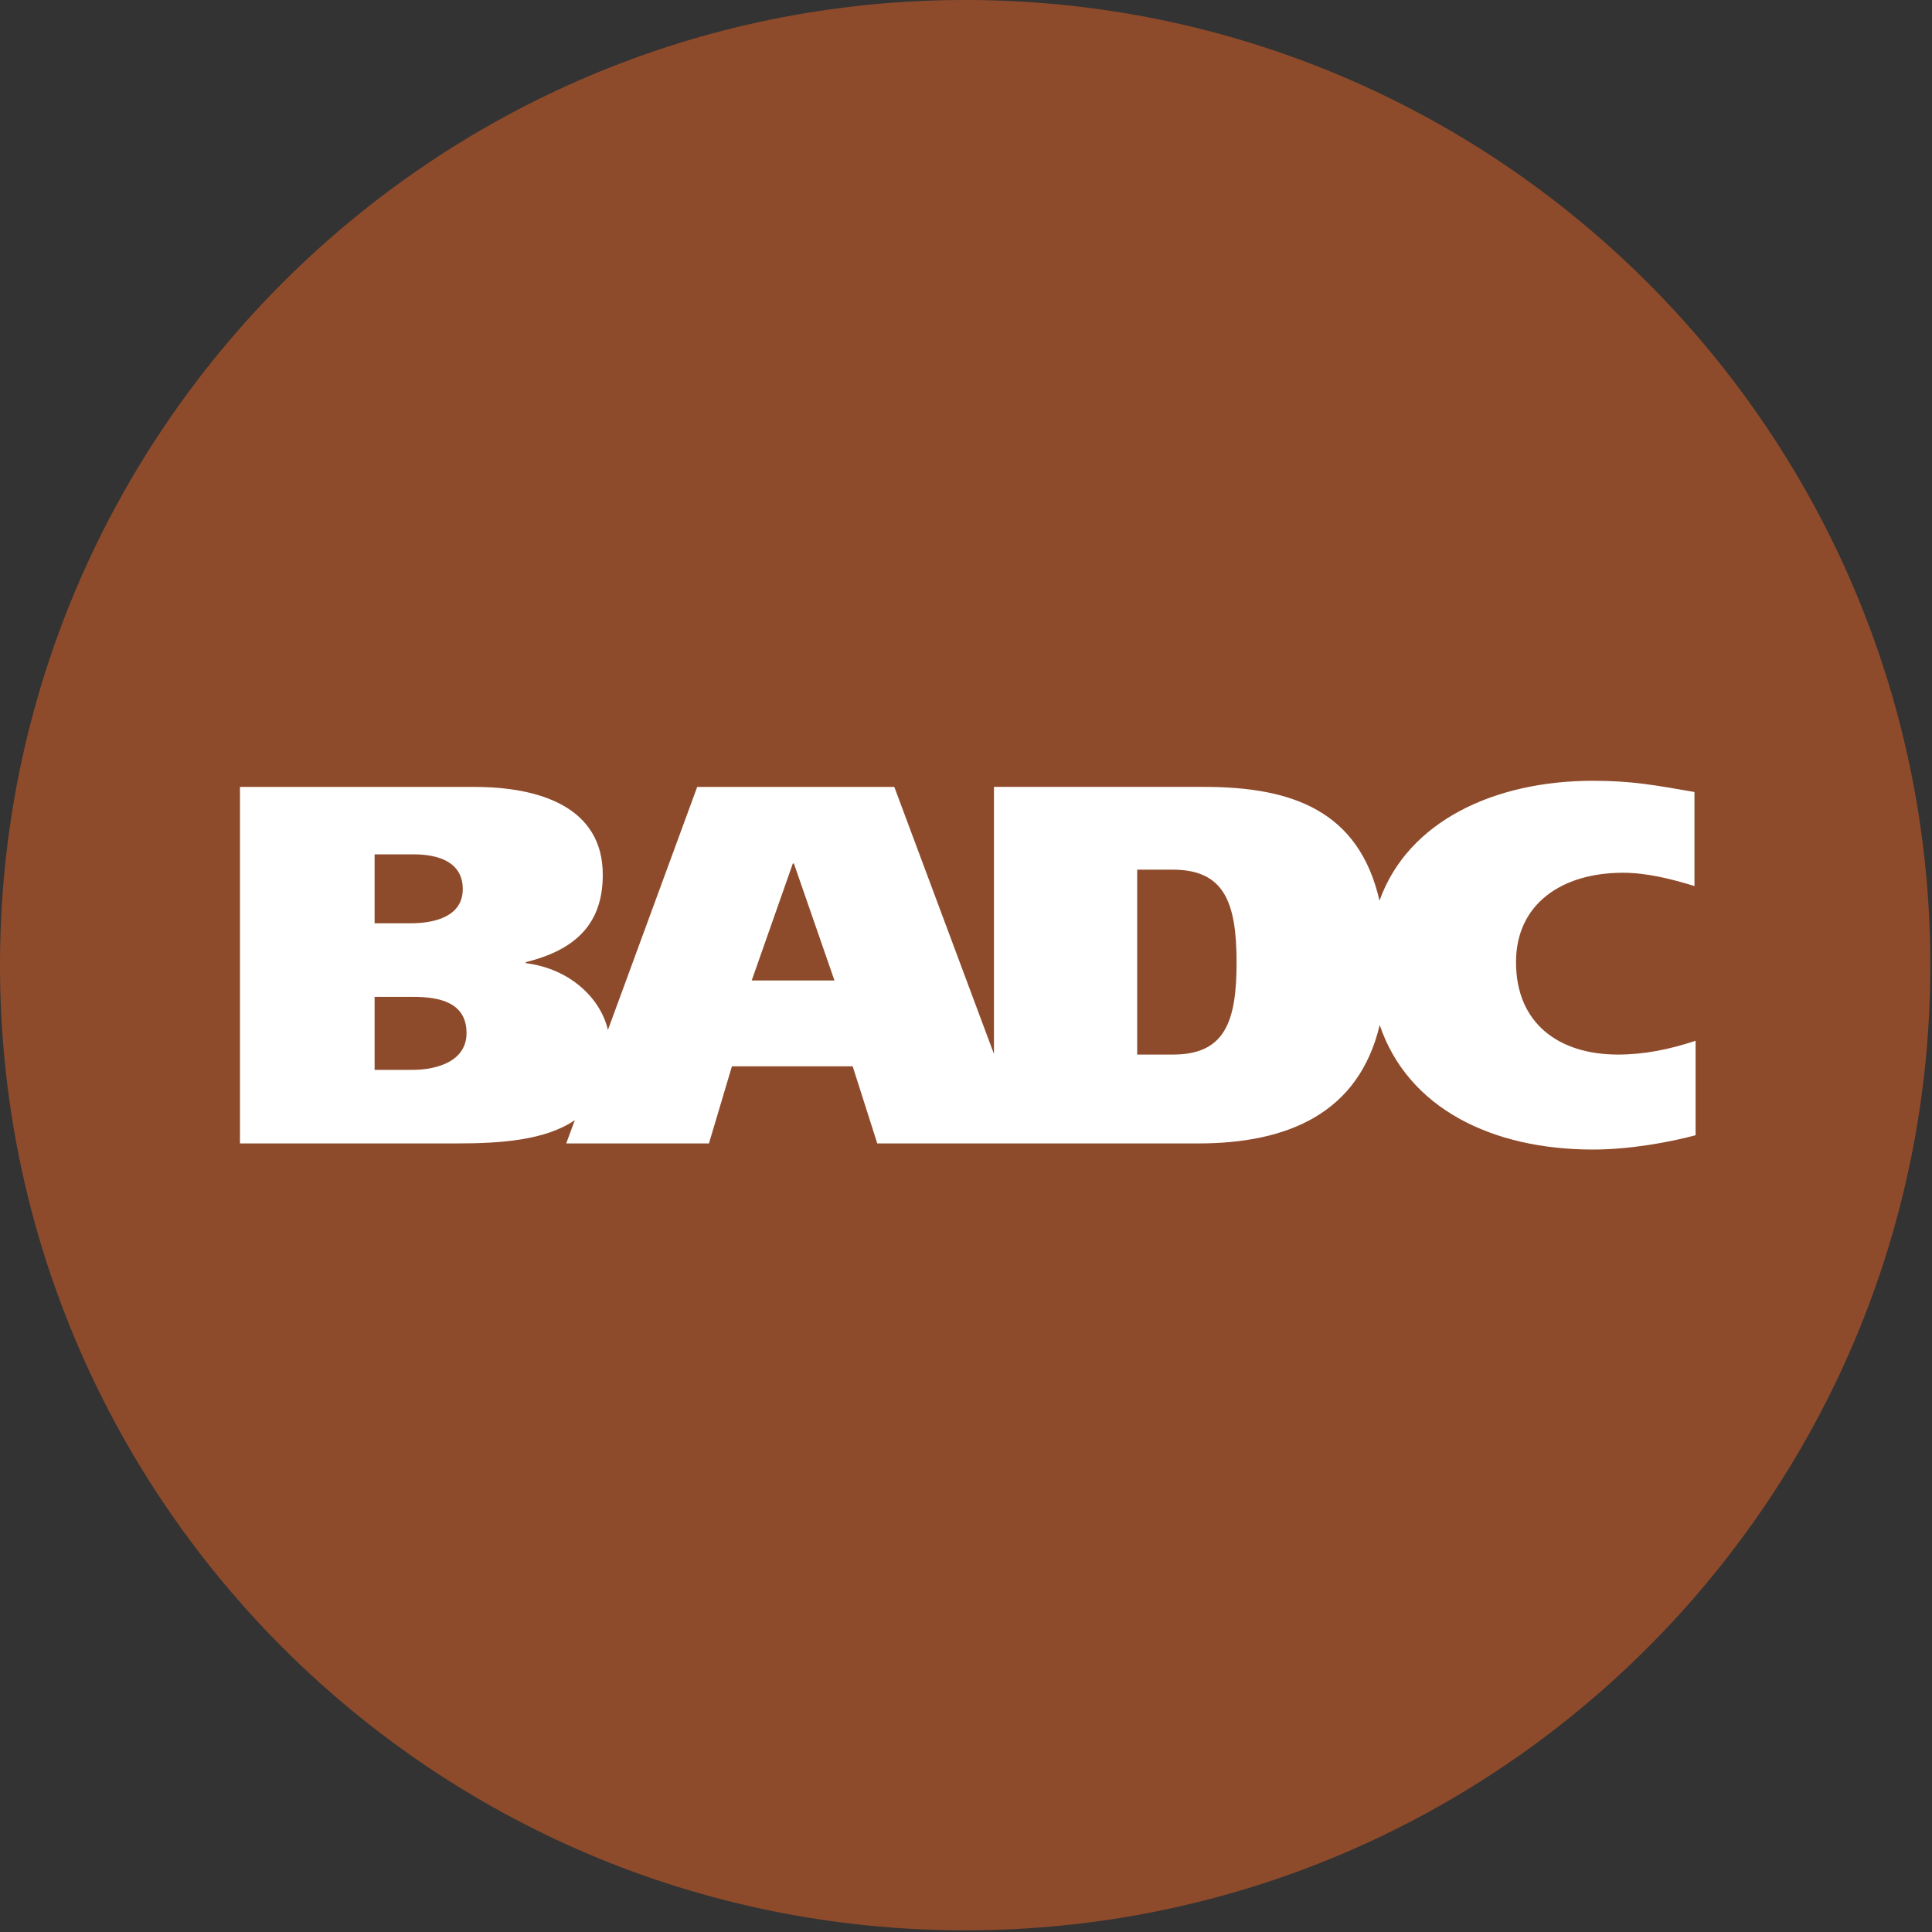 <svg xmlns="http://www.w3.org/2000/svg" width="38" height="38" viewBox="0 0 38 38">
  <rect x="0" y="0" width="38" height="38" fill="#333333" stroke="none"/>
  <g fill="none">
    <path fill="#8E4B2B" d="M37.967,18.983 C37.967,29.468 29.468,37.967 18.984,37.967 C8.499,37.968 0,29.468 0,18.983 C0,8.5 8.499,0 18.983,0 C29.468,0 37.967,8.5 37.967,18.983"/>
    <path fill="#FFFFFF" d="M23.071,20.742 L22.367,20.742 L22.367,17.105 L23.061,17.105 C24.07,17.105 24.322,17.728 24.322,18.934 C24.322,20.099 24.09,20.742 23.071,20.742 L23.071,20.742 Z M14.785,19.285 L15.594,16.984 L15.615,16.984 L16.413,19.285 L14.785,19.285 Z M8.104,21.043 L7.368,21.043 L7.368,19.607 L8.125,19.607 C8.65,19.607 9.176,19.718 9.176,20.32 C9.176,20.862 8.619,21.043 8.104,21.043 L8.104,21.043 Z M7.368,16.804 L8.135,16.804 C8.64,16.804 9.102,16.964 9.102,17.487 C9.102,18.019 8.566,18.16 8.072,18.16 L7.368,18.16 L7.368,16.804 Z M31.825,20.742 C30.659,20.742 29.818,20.129 29.818,18.924 C29.818,17.778 30.722,17.166 31.92,17.166 C32.392,17.166 32.865,17.286 33.328,17.427 L33.328,15.578 C32.571,15.447 32.109,15.357 31.331,15.357 C29.407,15.357 27.694,16.143 27.133,17.715 C26.729,15.948 25.419,15.477 23.681,15.477 L19.55,15.477 L19.55,20.73 L17.59,15.478 L13.713,15.478 L11.957,20.258 C11.815,19.645 11.226,19.056 10.342,18.944 L10.342,18.924 C11.32,18.683 11.856,18.171 11.856,17.205 C11.856,15.87 10.605,15.478 9.334,15.478 L4.72,15.478 L4.72,22.49 L8.976,22.49 C9.858,22.49 10.728,22.427 11.306,22.032 L11.137,22.49 L13.944,22.49 L14.396,20.973 L16.771,20.973 L17.255,22.49 L19.551,22.49 L20.207,22.49 L23.565,22.49 C25.322,22.49 26.724,21.902 27.137,20.161 C27.692,21.802 29.352,22.61 31.331,22.61 C32.046,22.61 32.823,22.47 33.35,22.329 L33.35,20.471 C32.834,20.641 32.34,20.742 31.825,20.742 L31.825,20.742 Z"/>
  </g>
</svg>
